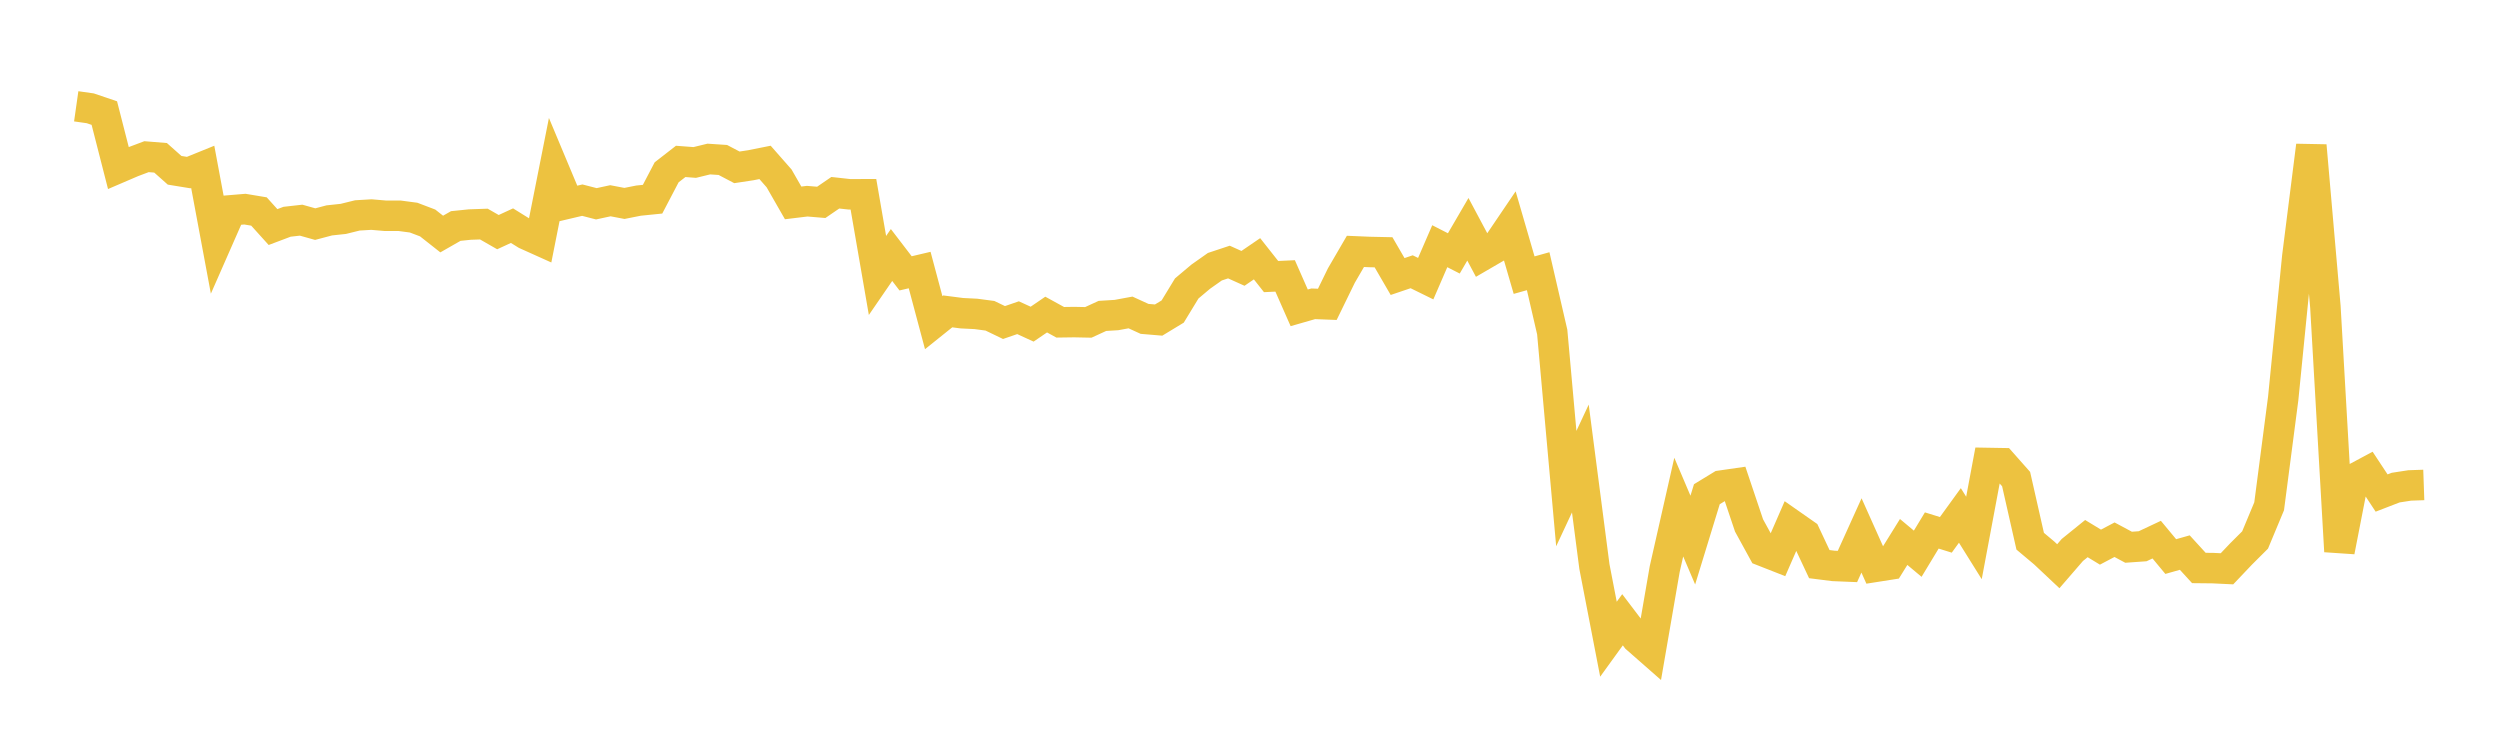 <svg width="164" height="48" xmlns="http://www.w3.org/2000/svg" xmlns:xlink="http://www.w3.org/1999/xlink"><path fill="none" stroke="rgb(237,194,64)" stroke-width="2" d="M5,6.974L5.922,7.105L6.844,7.418L7.766,11.021L8.689,10.625L9.611,10.278L10.533,10.352L11.455,11.171L12.377,11.321L13.299,10.947L14.222,15.895L15.144,13.797L16.066,13.72L16.988,13.874L17.91,14.895L18.832,14.547L19.754,14.443L20.677,14.702L21.599,14.458L22.521,14.359L23.443,14.131L24.365,14.076L25.287,14.155L26.21,14.154L27.132,14.276L28.054,14.626L28.976,15.353L29.898,14.826L30.82,14.731L31.743,14.699L32.665,15.228L33.587,14.803L34.509,15.376L35.431,15.791L36.353,11.147L37.275,13.348L38.198,13.13L39.12,13.368L40.042,13.169L40.964,13.345L41.886,13.161L42.808,13.068L43.731,11.305L44.653,10.588L45.575,10.658L46.497,10.433L47.419,10.494L48.341,10.978L49.263,10.838L50.186,10.653L51.108,11.702L52.03,13.31L52.952,13.198L53.874,13.275L54.796,12.644L55.719,12.746L56.641,12.744L57.563,18.071L58.485,16.728L59.407,17.932L60.329,17.715L61.251,21.167L62.174,20.427L63.096,20.546L64.018,20.592L64.94,20.714L65.862,21.158L66.784,20.841L67.707,21.265L68.629,20.635L69.551,21.142L70.473,21.129L71.395,21.148L72.317,20.724L73.24,20.667L74.162,20.497L75.084,20.919L76.006,20.996L76.928,20.437L77.85,18.922L78.772,18.147L79.695,17.496L80.617,17.19L81.539,17.605L82.461,16.975L83.383,18.143L84.305,18.1L85.228,20.194L86.15,19.929L87.072,19.965L87.994,18.075L88.916,16.491L89.838,16.53L90.76,16.55L91.683,18.14L92.605,17.827L93.527,18.28L94.449,16.151L95.371,16.623L96.293,15.041L97.216,16.773L98.138,16.237L99.06,14.876L99.982,18.049L100.904,17.791L101.826,21.783L102.749,32.051L103.671,30.077L104.593,37.164L105.515,41.932L106.437,40.657L107.359,41.871L108.281,42.68L109.204,37.335L110.126,33.265L111.048,35.43L111.97,32.421L112.892,31.858L113.814,31.725L114.737,34.469L115.659,36.152L116.581,36.514L117.503,34.399L118.425,35.044L119.347,37.007L120.269,37.124L121.192,37.162L122.114,35.124L123.036,37.183L123.958,37.038L124.88,35.553L125.802,36.325L126.725,34.799L127.647,35.086L128.569,33.813L129.491,35.29L130.413,30.371L131.335,30.387L132.257,31.428L133.18,35.503L134.102,36.277L135.024,37.144L135.946,36.078L136.868,35.332L137.79,35.892L138.713,35.405L139.635,35.899L140.557,35.834L141.479,35.4L142.401,36.51L143.323,36.249L144.246,37.259L145.168,37.269L146.09,37.313L147.012,36.342L147.934,35.423L148.856,33.212L149.778,26.137L150.701,16.858L151.623,9.552L152.545,20.115L153.467,36.169L154.389,31.439L155.311,30.945L156.234,32.343L157.156,31.987L158.078,31.845L159,31.813"></path></svg>